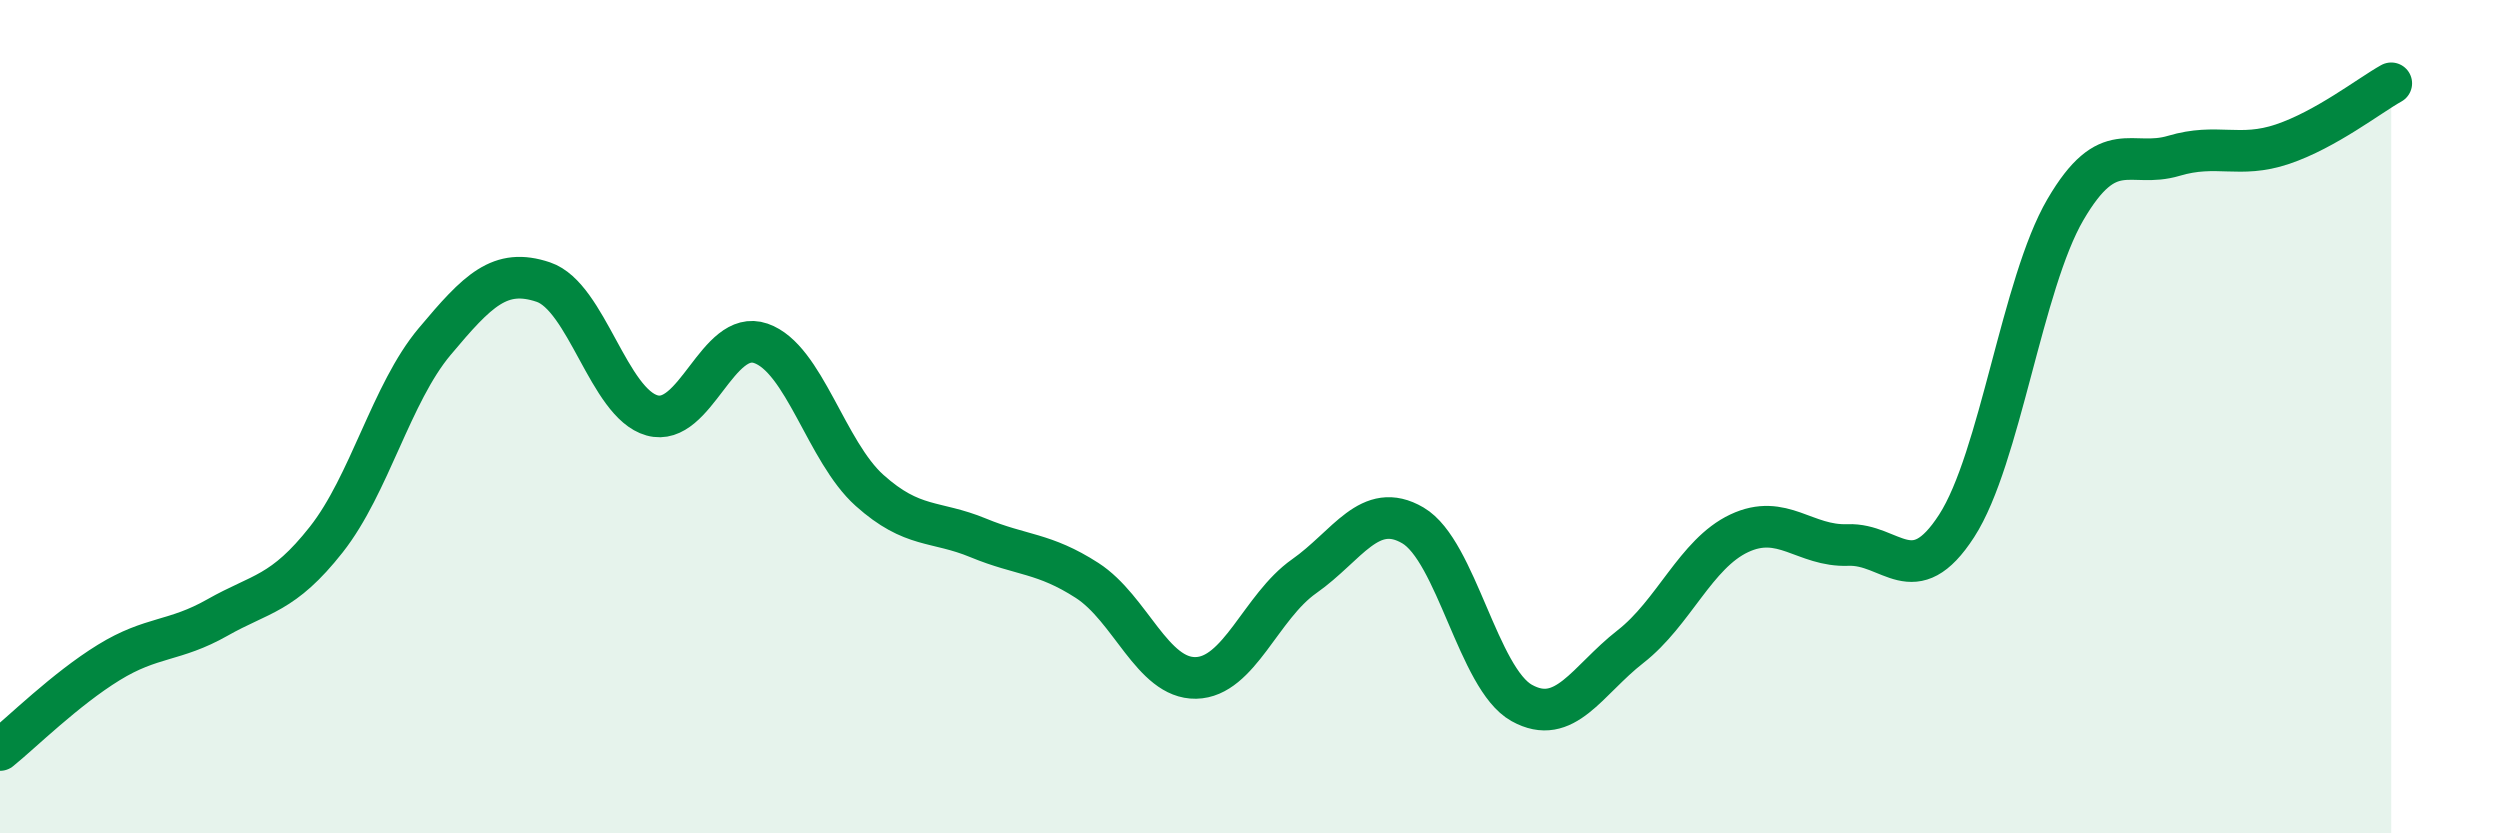 
    <svg width="60" height="20" viewBox="0 0 60 20" xmlns="http://www.w3.org/2000/svg">
      <path
        d="M 0,18 C 0.52,17.58 1.57,16.54 2.61,15.9 C 3.65,15.26 4.18,15.41 5.22,14.82 C 6.26,14.23 6.79,14.27 7.83,12.95 C 8.87,11.63 9.39,9.44 10.43,8.2 C 11.47,6.96 12,6.42 13.04,6.77 C 14.08,7.12 14.61,9.68 15.65,9.97 C 16.69,10.26 17.22,7.88 18.26,8.24 C 19.3,8.6 19.83,10.84 20.87,11.77 C 21.91,12.7 22.44,12.48 23.48,12.91 C 24.52,13.34 25.05,13.26 26.09,13.93 C 27.13,14.6 27.66,16.29 28.7,16.27 C 29.74,16.25 30.26,14.56 31.3,13.83 C 32.34,13.1 32.87,12 33.91,12.61 C 34.95,13.22 35.48,16.29 36.52,16.87 C 37.56,17.45 38.09,16.33 39.13,15.52 C 40.17,14.71 40.7,13.29 41.74,12.8 C 42.78,12.31 43.31,13.12 44.35,13.08 C 45.39,13.04 45.92,14.23 46.96,12.62 C 48,11.01 48.53,6.81 49.57,5.03 C 50.61,3.25 51.13,4.05 52.17,3.74 C 53.21,3.43 53.74,3.81 54.78,3.46 C 55.82,3.11 56.87,2.29 57.39,2L57.39 20L0 20Z"
        fill="#008740"
        opacity="0.1"
        stroke-linecap="round"
        stroke-linejoin="round"
      />
      <path
        d="M 0,18 C 0.52,17.58 1.57,16.54 2.61,15.9 C 3.65,15.26 4.18,15.41 5.22,14.82 C 6.26,14.23 6.79,14.27 7.83,12.95 C 8.87,11.63 9.39,9.44 10.43,8.2 C 11.47,6.96 12,6.42 13.04,6.77 C 14.08,7.12 14.61,9.68 15.65,9.97 C 16.69,10.26 17.22,7.88 18.26,8.24 C 19.3,8.6 19.83,10.84 20.87,11.77 C 21.91,12.7 22.44,12.48 23.48,12.91 C 24.52,13.34 25.05,13.26 26.09,13.93 C 27.13,14.6 27.66,16.29 28.7,16.27 C 29.74,16.25 30.26,14.56 31.3,13.83 C 32.34,13.1 32.87,12 33.91,12.61 C 34.95,13.22 35.48,16.29 36.52,16.87 C 37.56,17.45 38.09,16.33 39.13,15.52 C 40.17,14.71 40.7,13.29 41.74,12.8 C 42.78,12.31 43.31,13.12 44.35,13.08 C 45.39,13.04 45.92,14.23 46.96,12.62 C 48,11.01 48.53,6.81 49.57,5.03 C 50.61,3.25 51.13,4.05 52.17,3.74 C 53.21,3.43 53.74,3.81 54.78,3.46 C 55.82,3.11 56.87,2.29 57.39,2"
        stroke="#008740"
        stroke-width="1"
        fill="none"
        stroke-linecap="round"
        stroke-linejoin="round"
      />
    </svg>
  